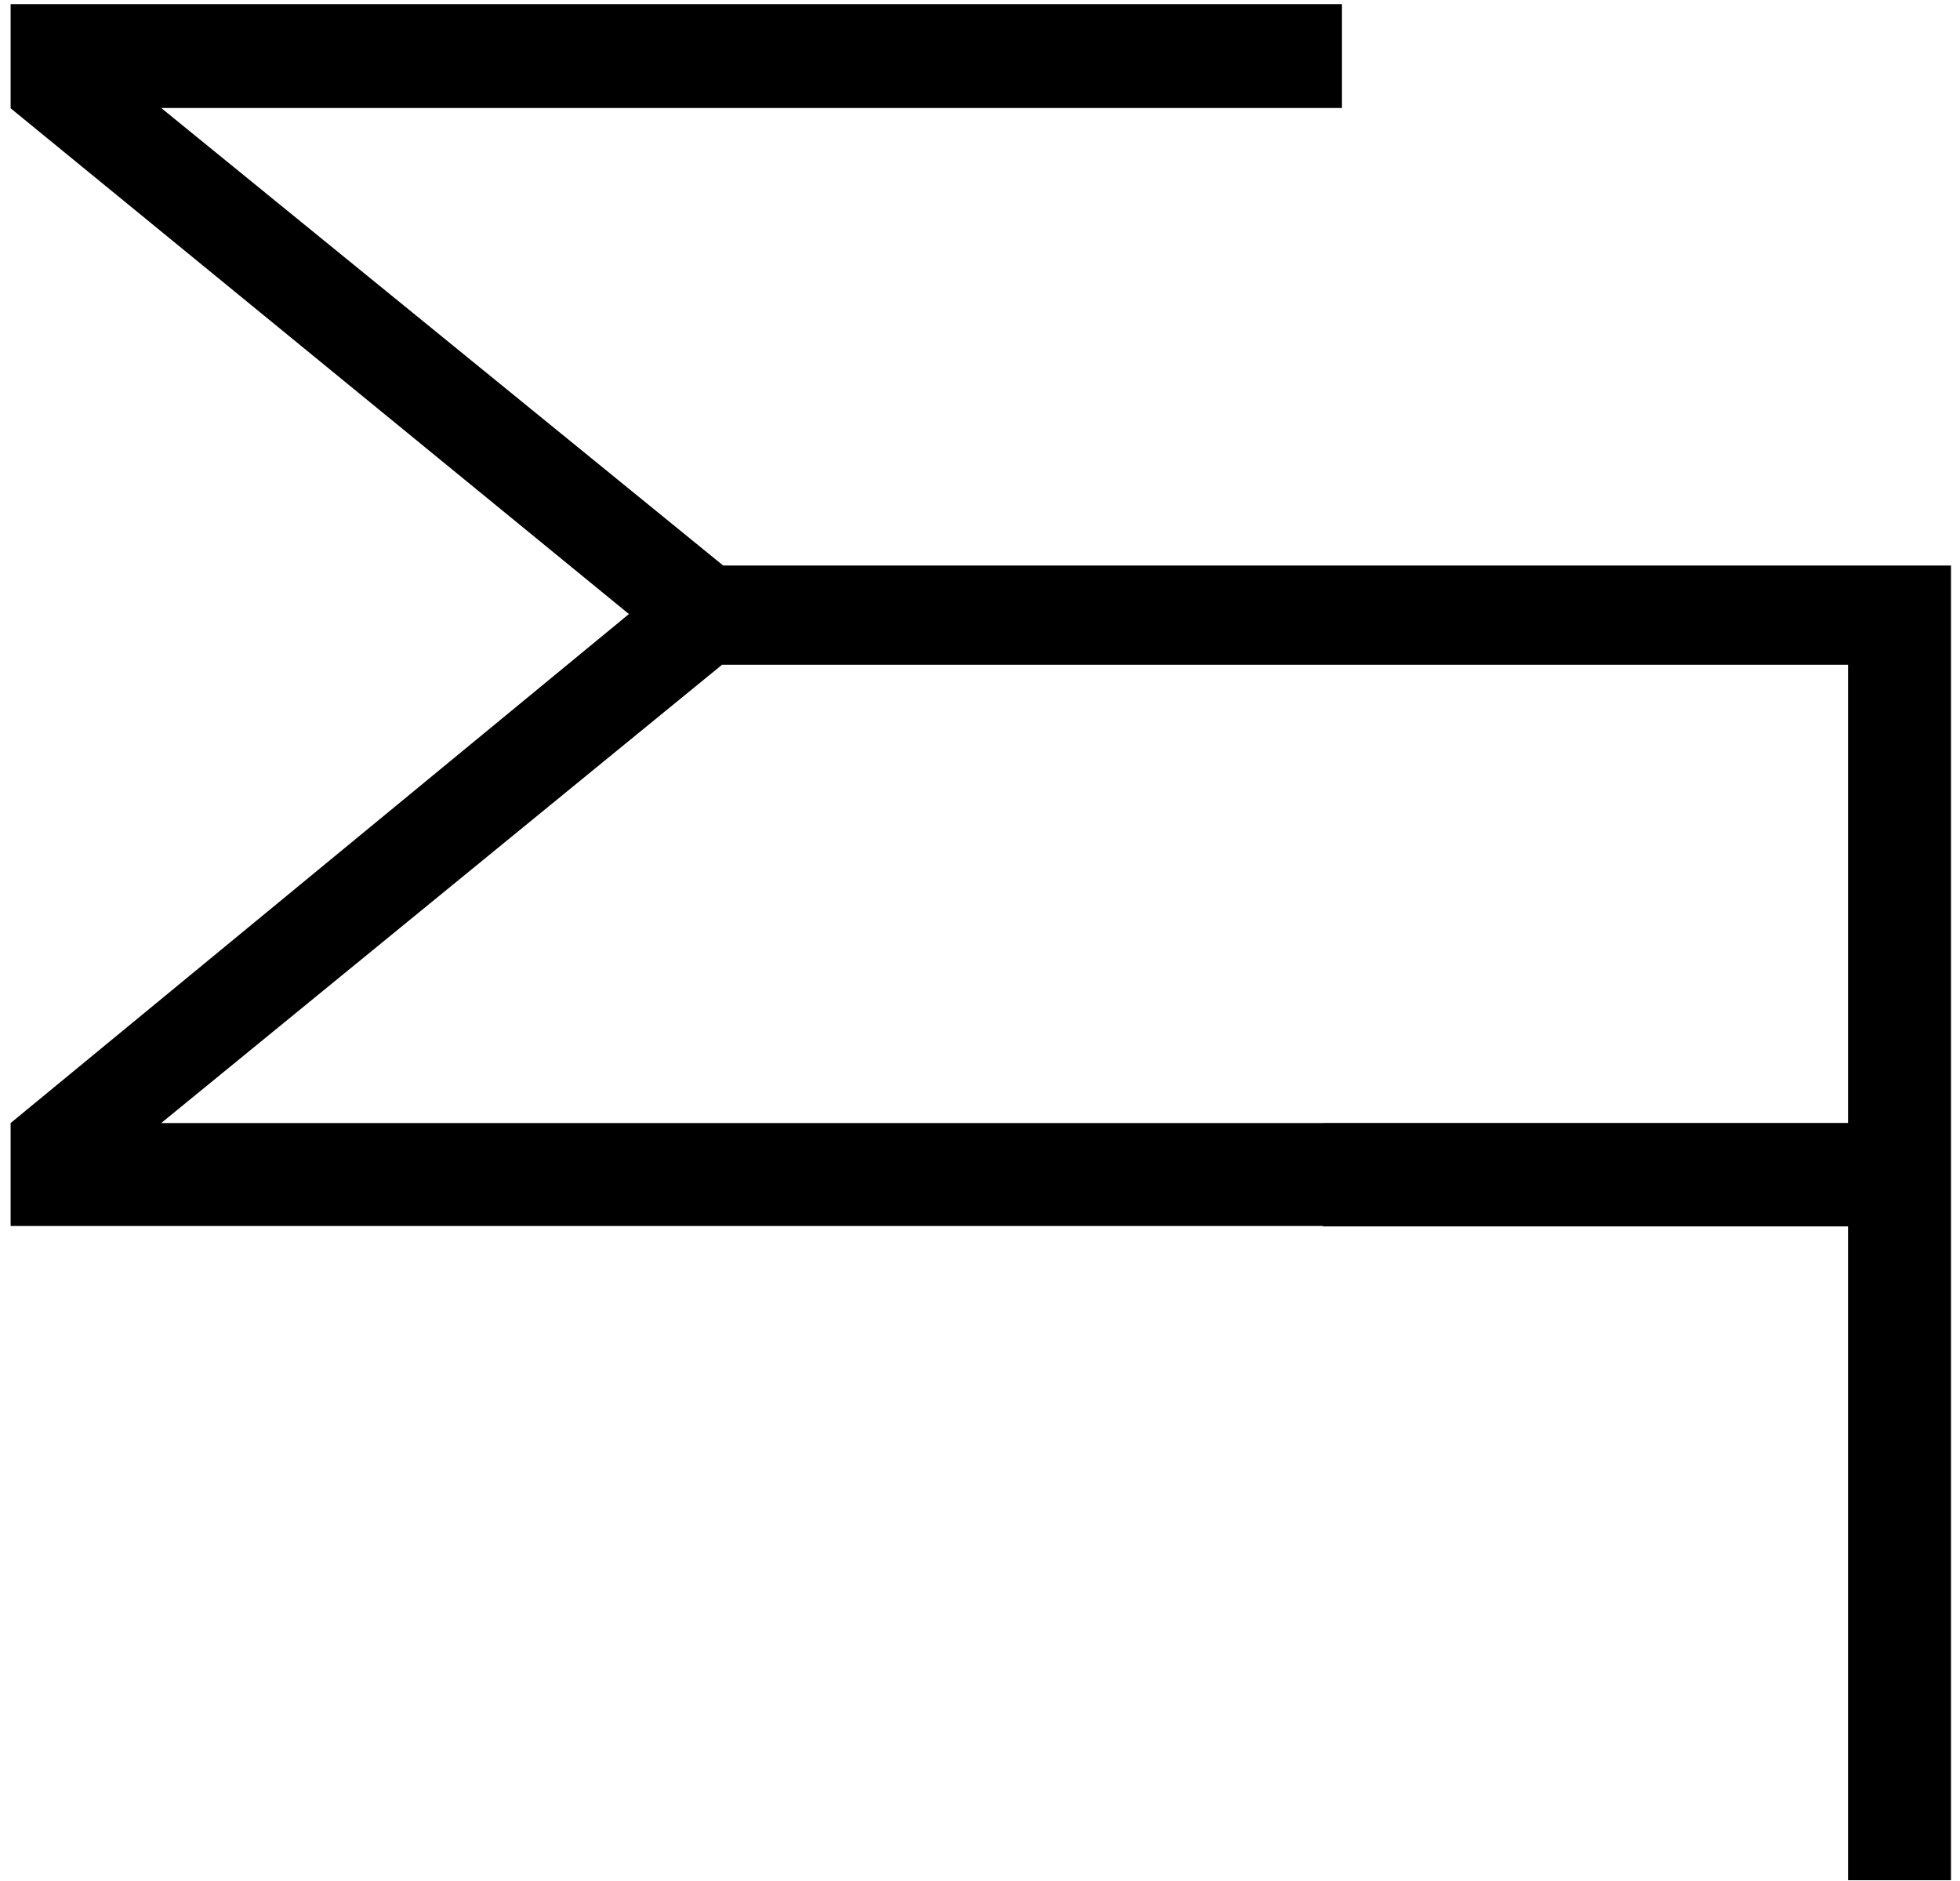 <?xml version="1.0" encoding="utf-8"?>
<!-- Generator: Adobe Illustrator 24.0.2, SVG Export Plug-In . SVG Version: 6.00 Build 0)  -->
<svg version="1.1" id="Ebene_1" xmlns="http://www.w3.org/2000/svg" xmlns:xlink="http://www.w3.org/1999/xlink" x="0px" y="0px"
	 viewBox="0 0 280.63 269.29" style="enable-background:new 0 0 280.63 269.29;" xml:space="preserve">
<path d="M103.54,80.96L23.08,15.46h169.06V0.59H1.52v14.91l88.53,72.41L1.52,160.78v14.74h187.9v0.06h75.18v93.6h14.74V80.96H103.54
	z M264.6,160.77h-75.18v0.01H23.08l80.3-65.61H264.6V160.77z"/>
</svg>
